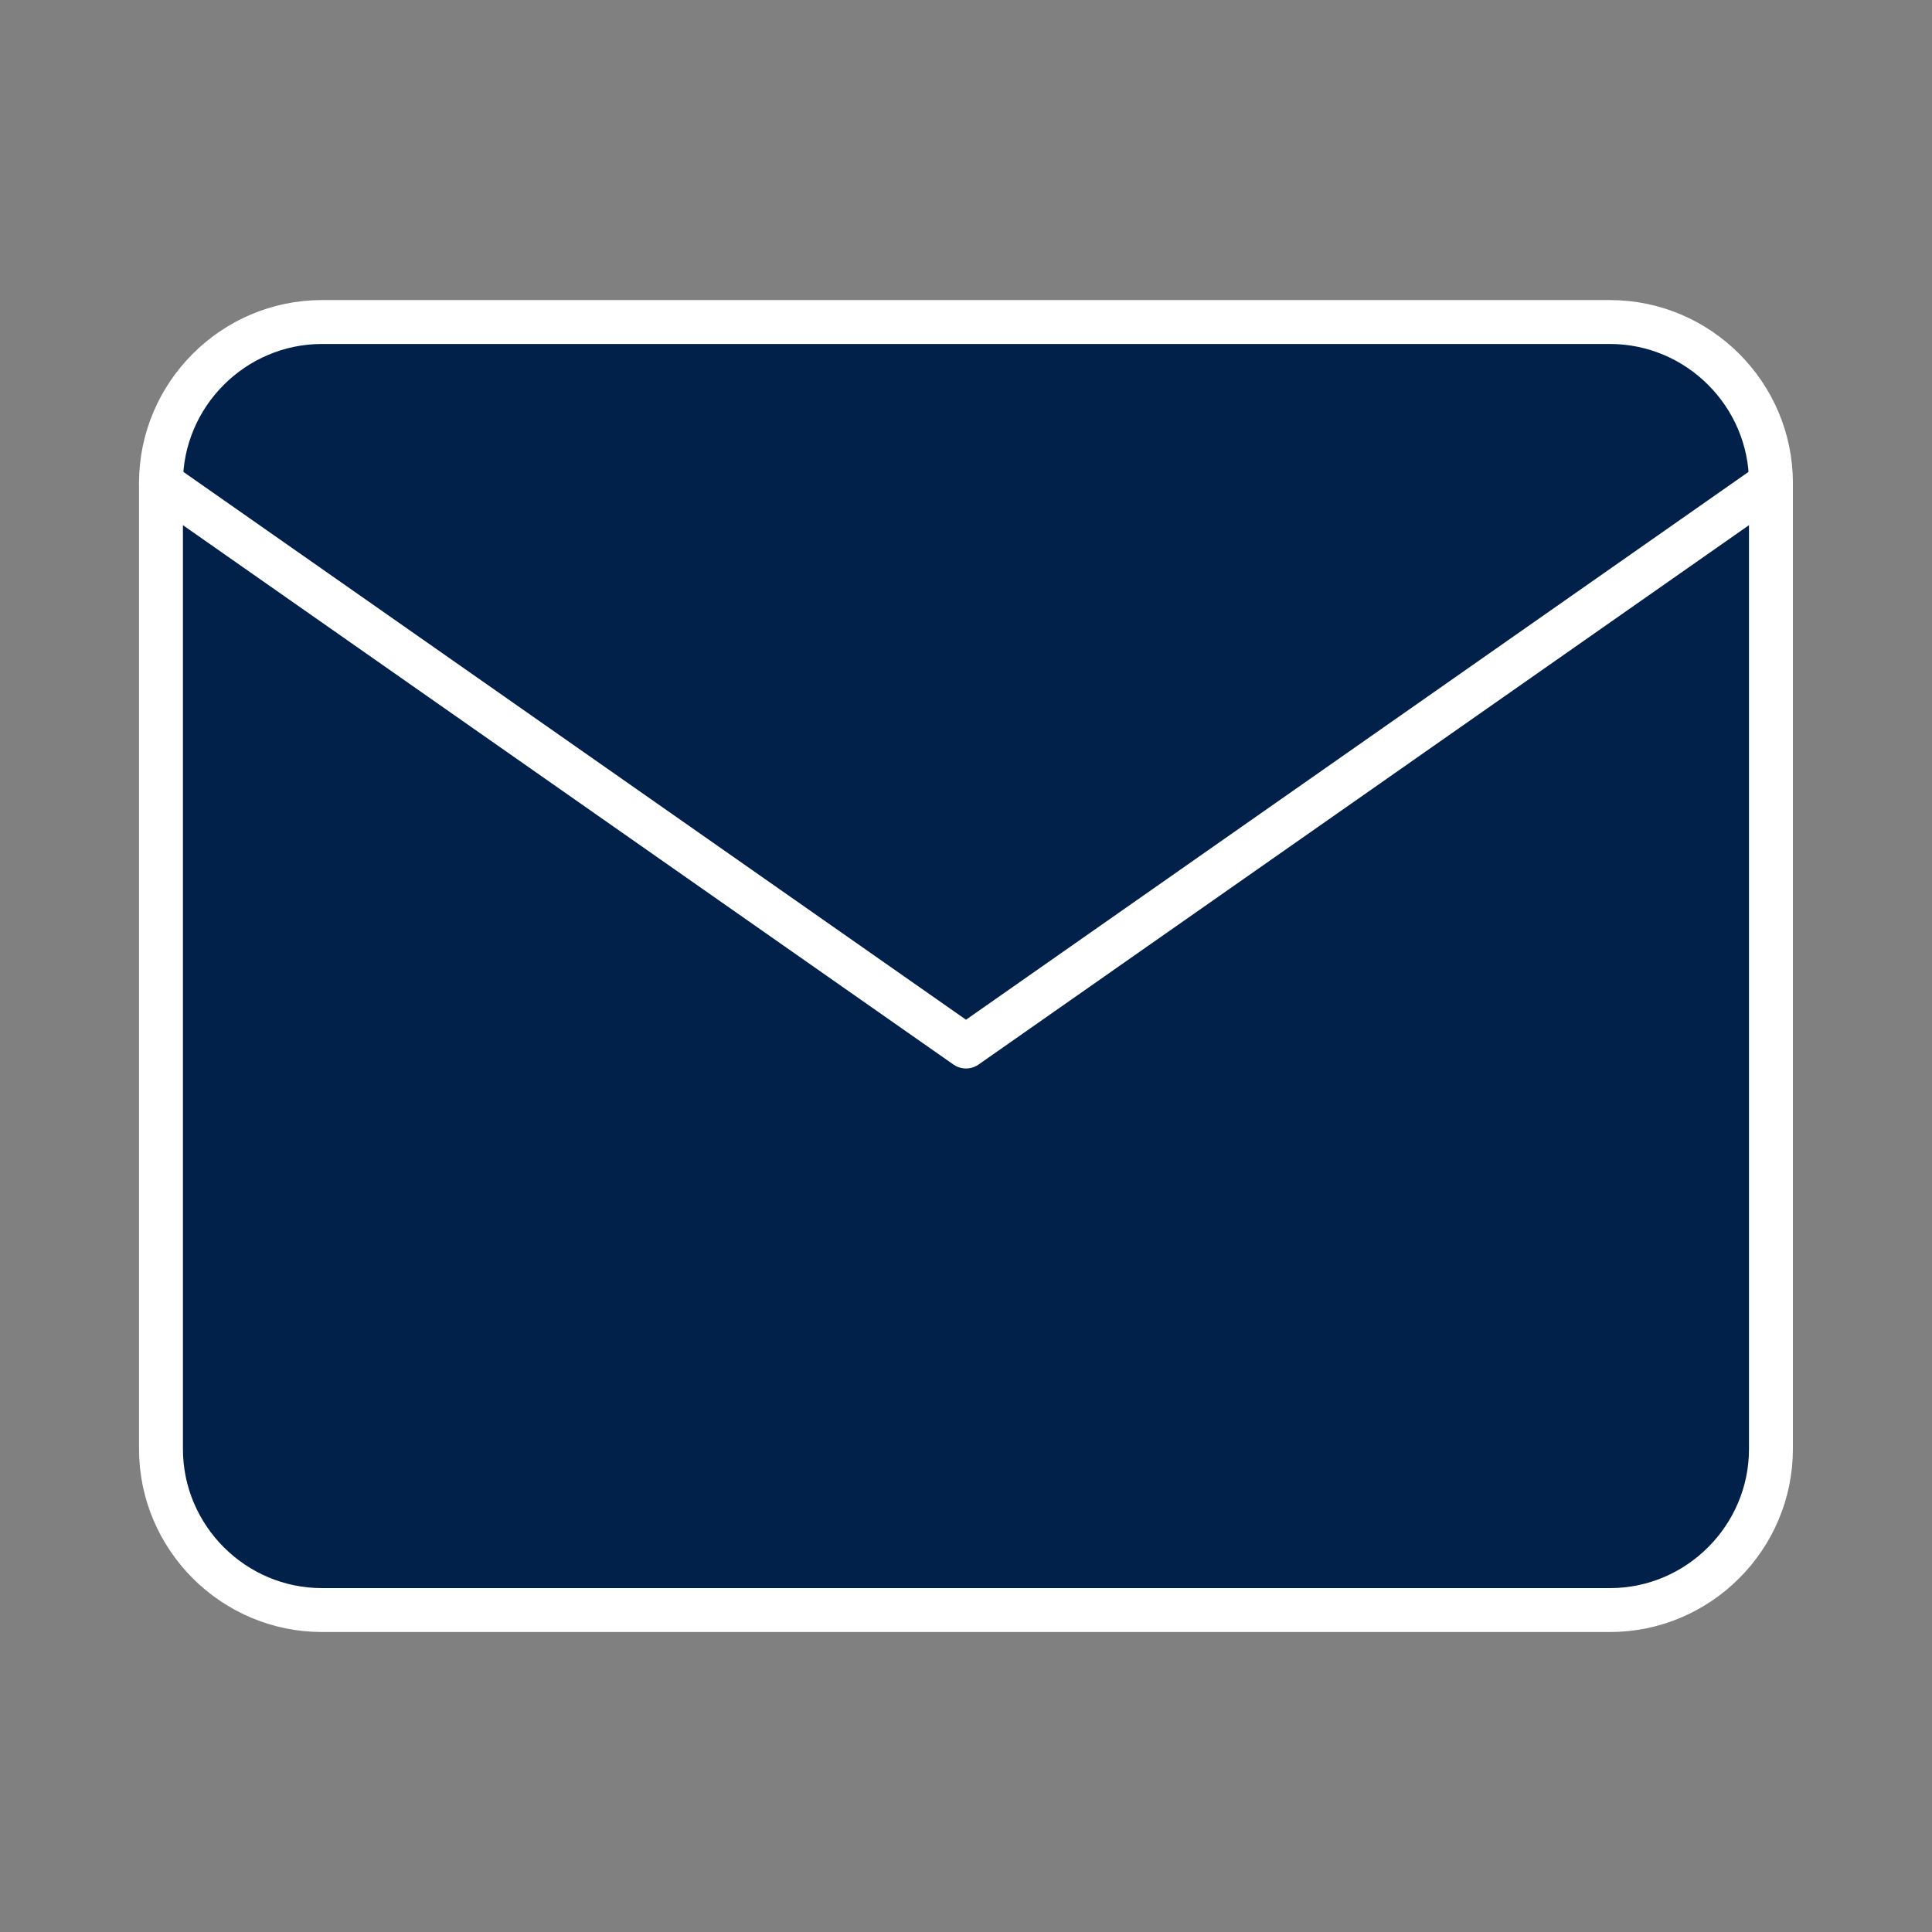 <svg width="22" height="22" viewBox="0 0 22 22" fill="none" xmlns="http://www.w3.org/2000/svg">
<rect x="0" y="0" width="22" height="22" fill="#808080" stroke="none"/>
<path d="M3.666 3.667H18.333C19.341 3.667 20.166 4.492 20.166 5.5V16.5C20.166 17.509 19.341 18.334 18.333 18.334H3.666C2.658 18.334 1.833 17.509 1.833 16.5V5.5C1.833 4.492 2.658 3.667 3.666 3.667Z" fill="#02214A" stroke="white" stroke-width="0.5" stroke-linecap="round" stroke-linejoin="round"/>
<path d="M20.166 5.5L11 11.917L1.833 5.5" stroke="white" stroke-width="0.5" stroke-linecap="round" stroke-linejoin="round"/>
</svg>
